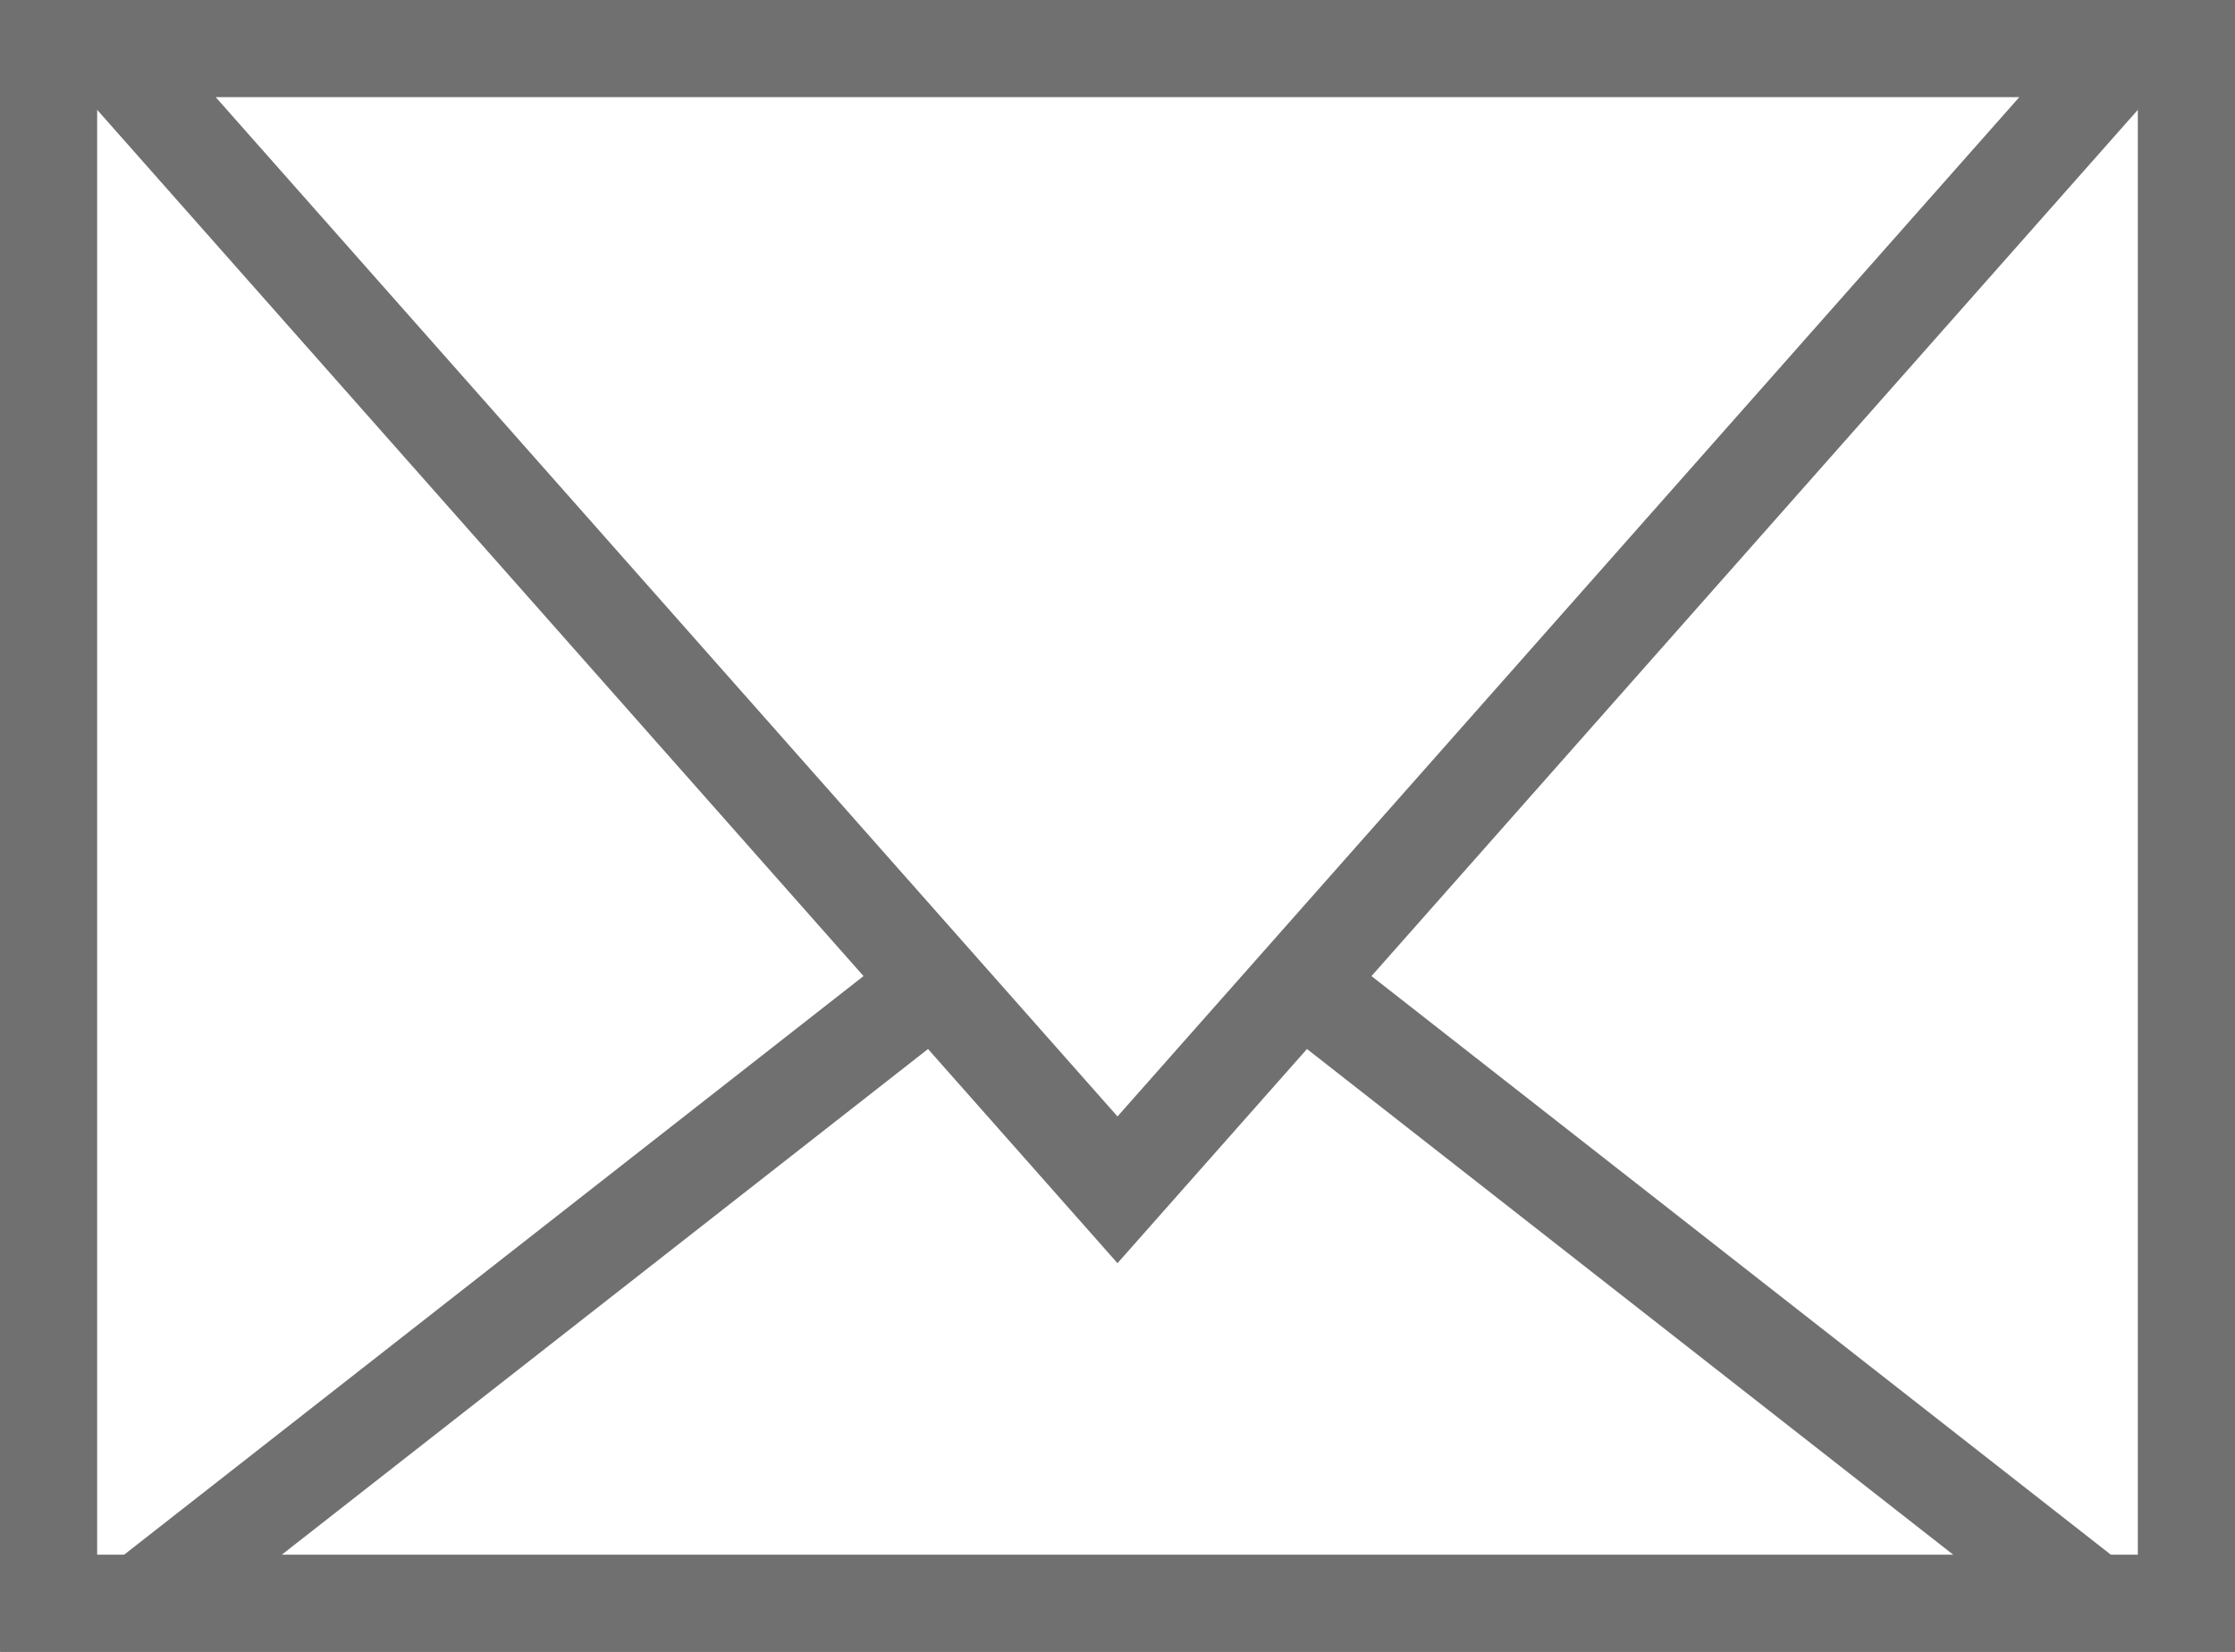 <svg xmlns="http://www.w3.org/2000/svg" width="23" height="17"><g fill="#fff" data-name="グループ 2"><g stroke="#707070" data-name="長方形 11"><path stroke="none" d="M0 0h23v17H0z"/><path fill="none" d="M.5.5h22v16H.5z"/></g><g data-name="多角形 6"><path d="M21.55 16.5H1.45L11.5 8.635 21.55 16.5Z"/><path fill="#707070" d="M11.5 9.27 2.9 16h17.2l-8.6-6.73m0-1.27L23 17H0l11.5-9Z"/></g><g data-name="多角形 5"><path d="M1.11.5h20.78L11.5 12.245 1.11.5Z"/><path fill="#707070" d="M11.5 11.49 20.78 1H2.22l9.28 10.49m0 1.51L0 0h23L11.5 13Z"/></g></g></svg>